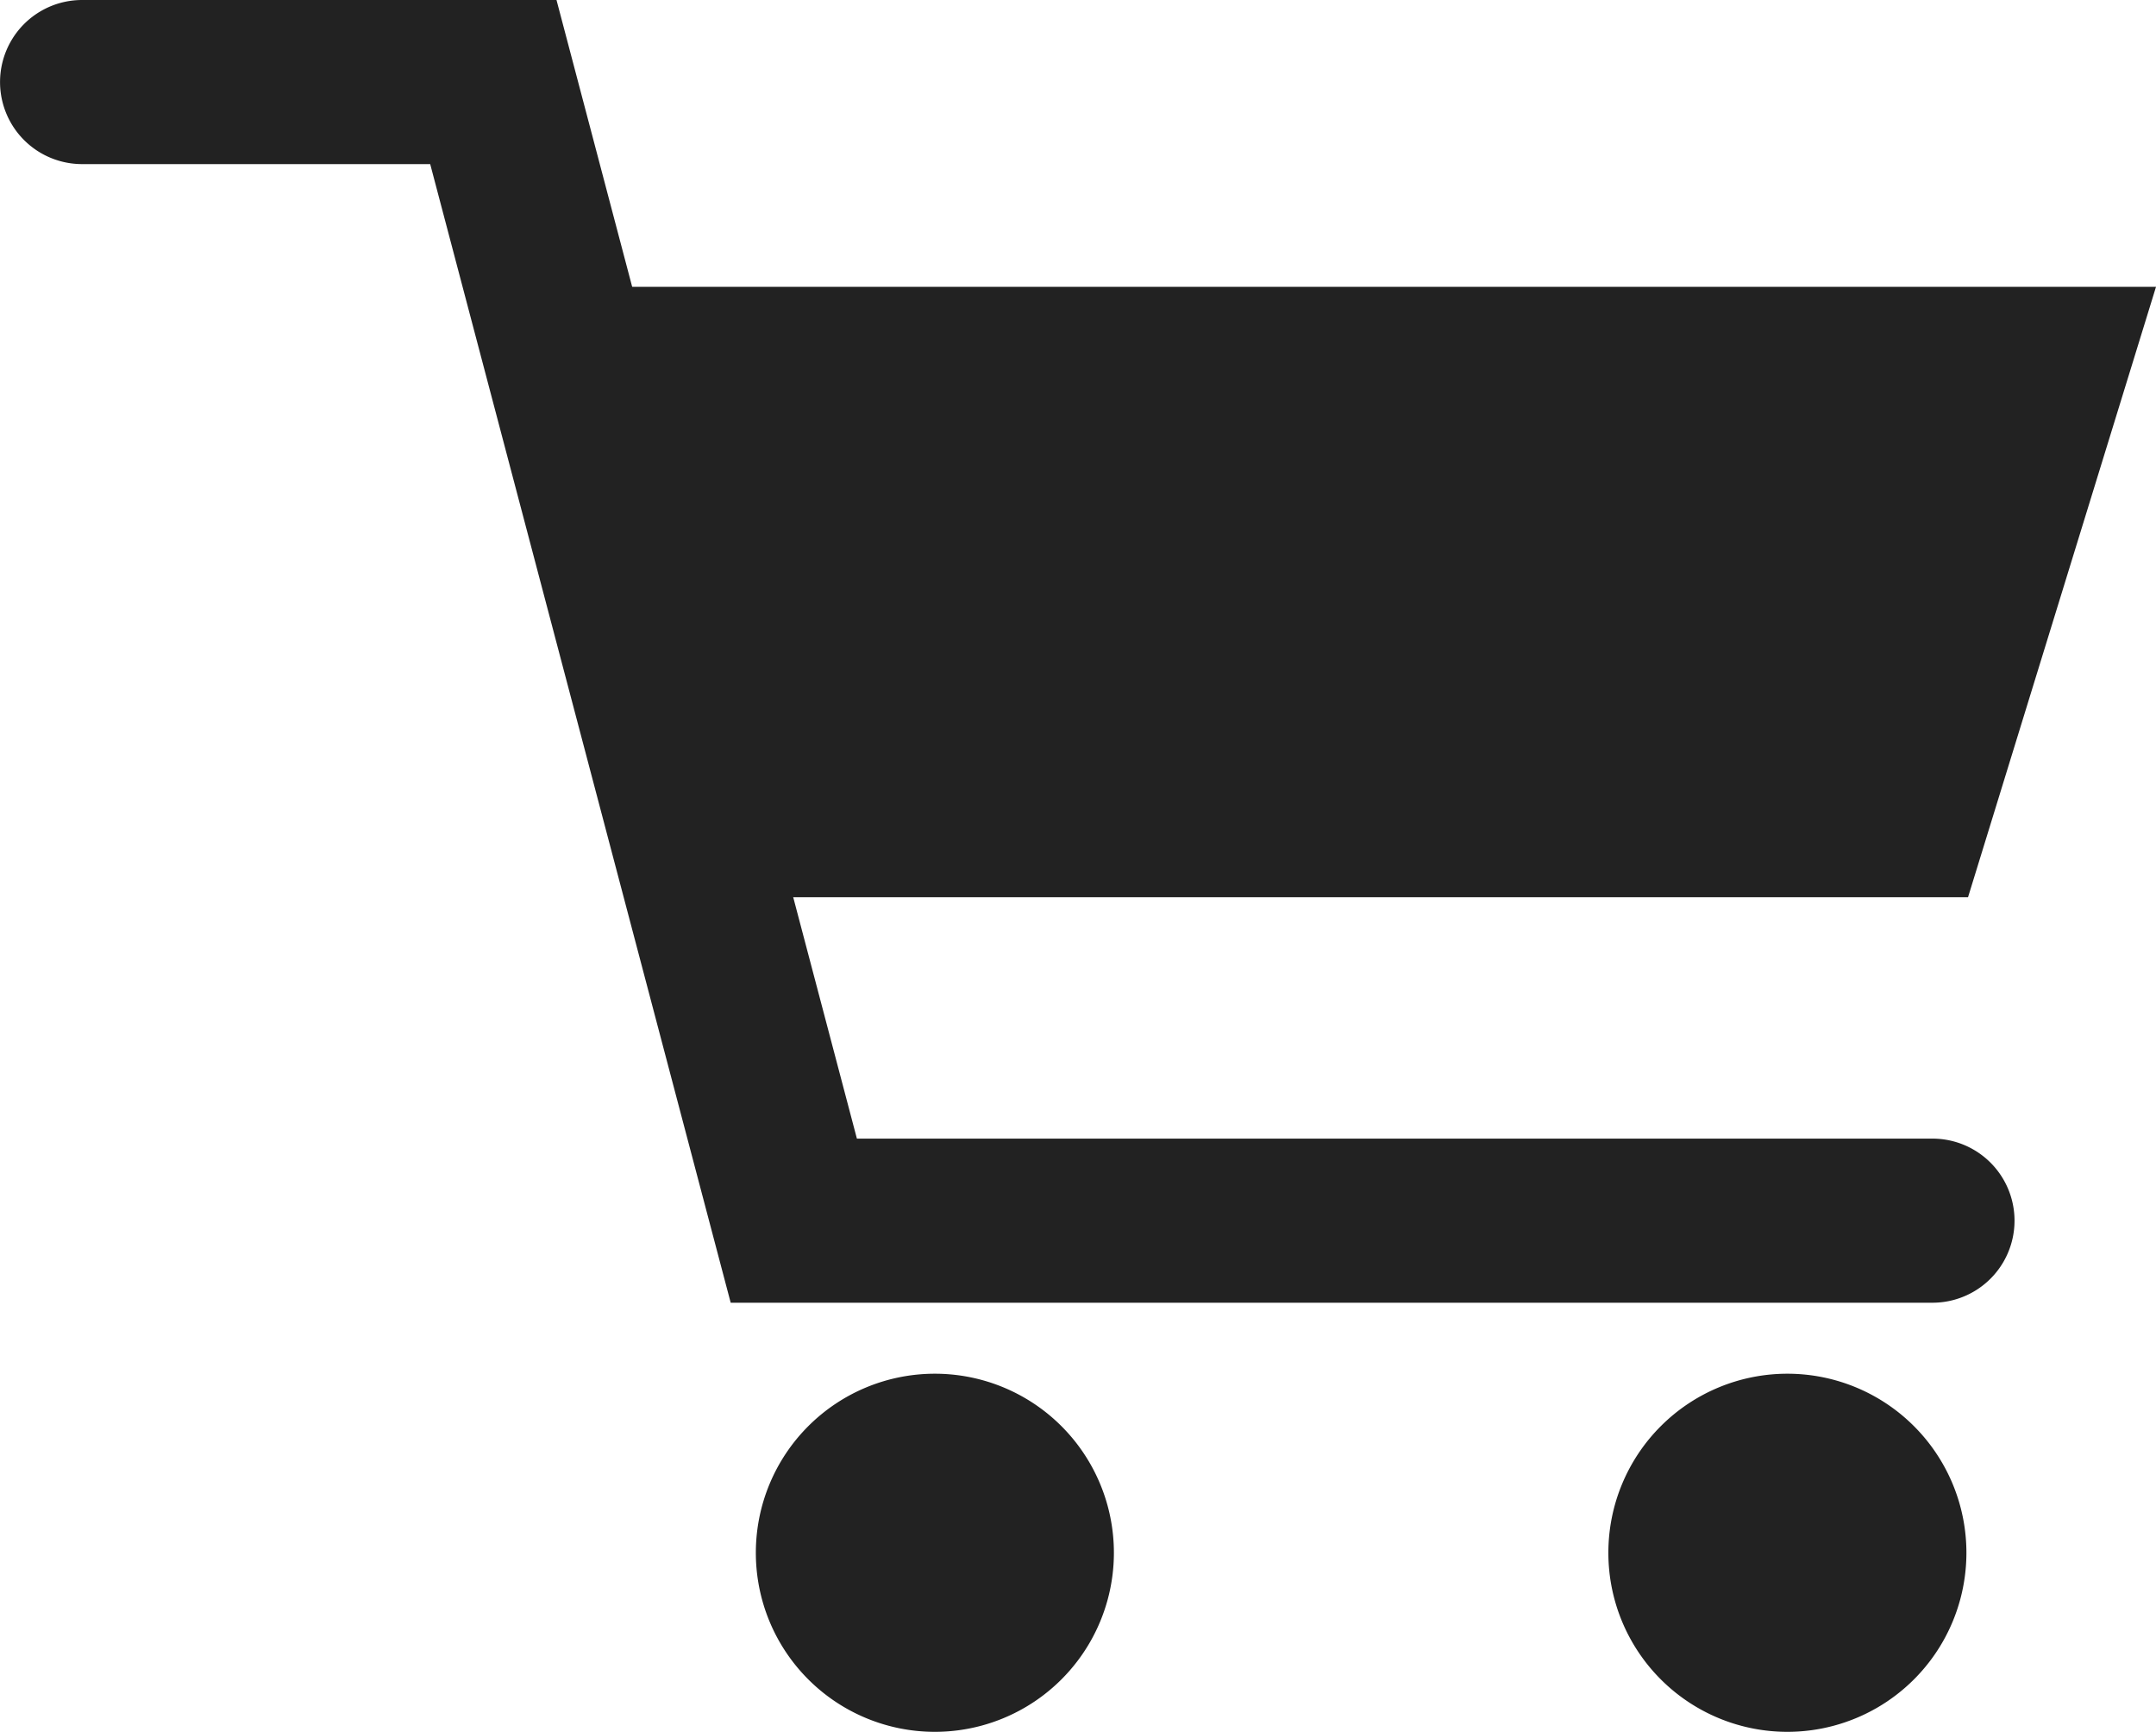 <svg xmlns="http://www.w3.org/2000/svg" width="24.086" height="19.344" viewBox="0 0 24.086 19.344">
  <g id="グループ_5" data-name="グループ 5" transform="translate(-222.958 -56.699)">
    <g id="グループ_2" data-name="グループ 2" transform="translate(222.958 56.699)">
      <path id="パス_1" data-name="パス 1" d="M244.67,70.991H231.534l-3.357-12.718H224a.537.537,0,0,1,0-1.075H229l3.357,12.718H244.67a.537.537,0,1,1,0,1.075Z" transform="translate(-223.079 -56.82)" fill="#222"/>
      <path id="パス_2" data-name="パス 2" d="M244.548,71.25H231.121l-3.357-12.718h-3.889a.916.916,0,1,1,0-1.833h5.3l3.356,12.718h12.016a.916.916,0,1,1,0,1.833ZM231.7,70.491h12.844a.158.158,0,1,0,0-.316h-12.6l-3.357-12.718h-4.717a.158.158,0,1,0,0,.316h4.473Z" transform="translate(-222.958 -56.699)" fill="#222"/>
    </g>
    <path id="パス_3" data-name="パス 3" d="M252.8,62.343" transform="translate(-7.212 -1.364)" fill="#222"/>
    <path id="パス_4" data-name="パス 4" d="M231.039,62a.537.537,0,1,1,0-1.075h17.828l-2.1,6.818H232.555a.537.537,0,1,1,0-1.075" transform="translate(-1.823 -1.022)" fill="#222"/>
    <g id="グループ_3" data-name="グループ 3" transform="translate(231.399 72.038)">
      <circle id="楕円形_1" data-name="楕円形 1" cx="1.623" cy="1.623" r="1.623" transform="translate(0.379 0.379)" fill="#222"/>
      <path id="パス_5" data-name="パス 5" d="M236.092,80.931a2,2,0,1,1,2-2A2,2,0,0,1,236.092,80.931Zm0-3.247a1.244,1.244,0,1,0,1.244,1.244A1.246,1.246,0,0,0,236.092,77.684Z" transform="translate(-234.089 -76.926)" fill="#222"/>
    </g>
    <g id="グループ_4" data-name="グループ 4" transform="translate(240.923 72.038)">
      <circle id="楕円形_2" data-name="楕円形 2" cx="1.623" cy="1.623" r="1.623" transform="translate(0.379 0.379)" fill="#222"/>
      <path id="パス_6" data-name="パス 6" d="M248.651,80.931a2,2,0,1,1,2-2A2,2,0,0,1,248.651,80.931Zm0-3.247a1.244,1.244,0,1,0,1.244,1.244A1.246,1.246,0,0,0,248.651,77.684Z" transform="translate(-246.648 -76.926)" fill="#222"/>
    </g>
  </g>
</svg>
